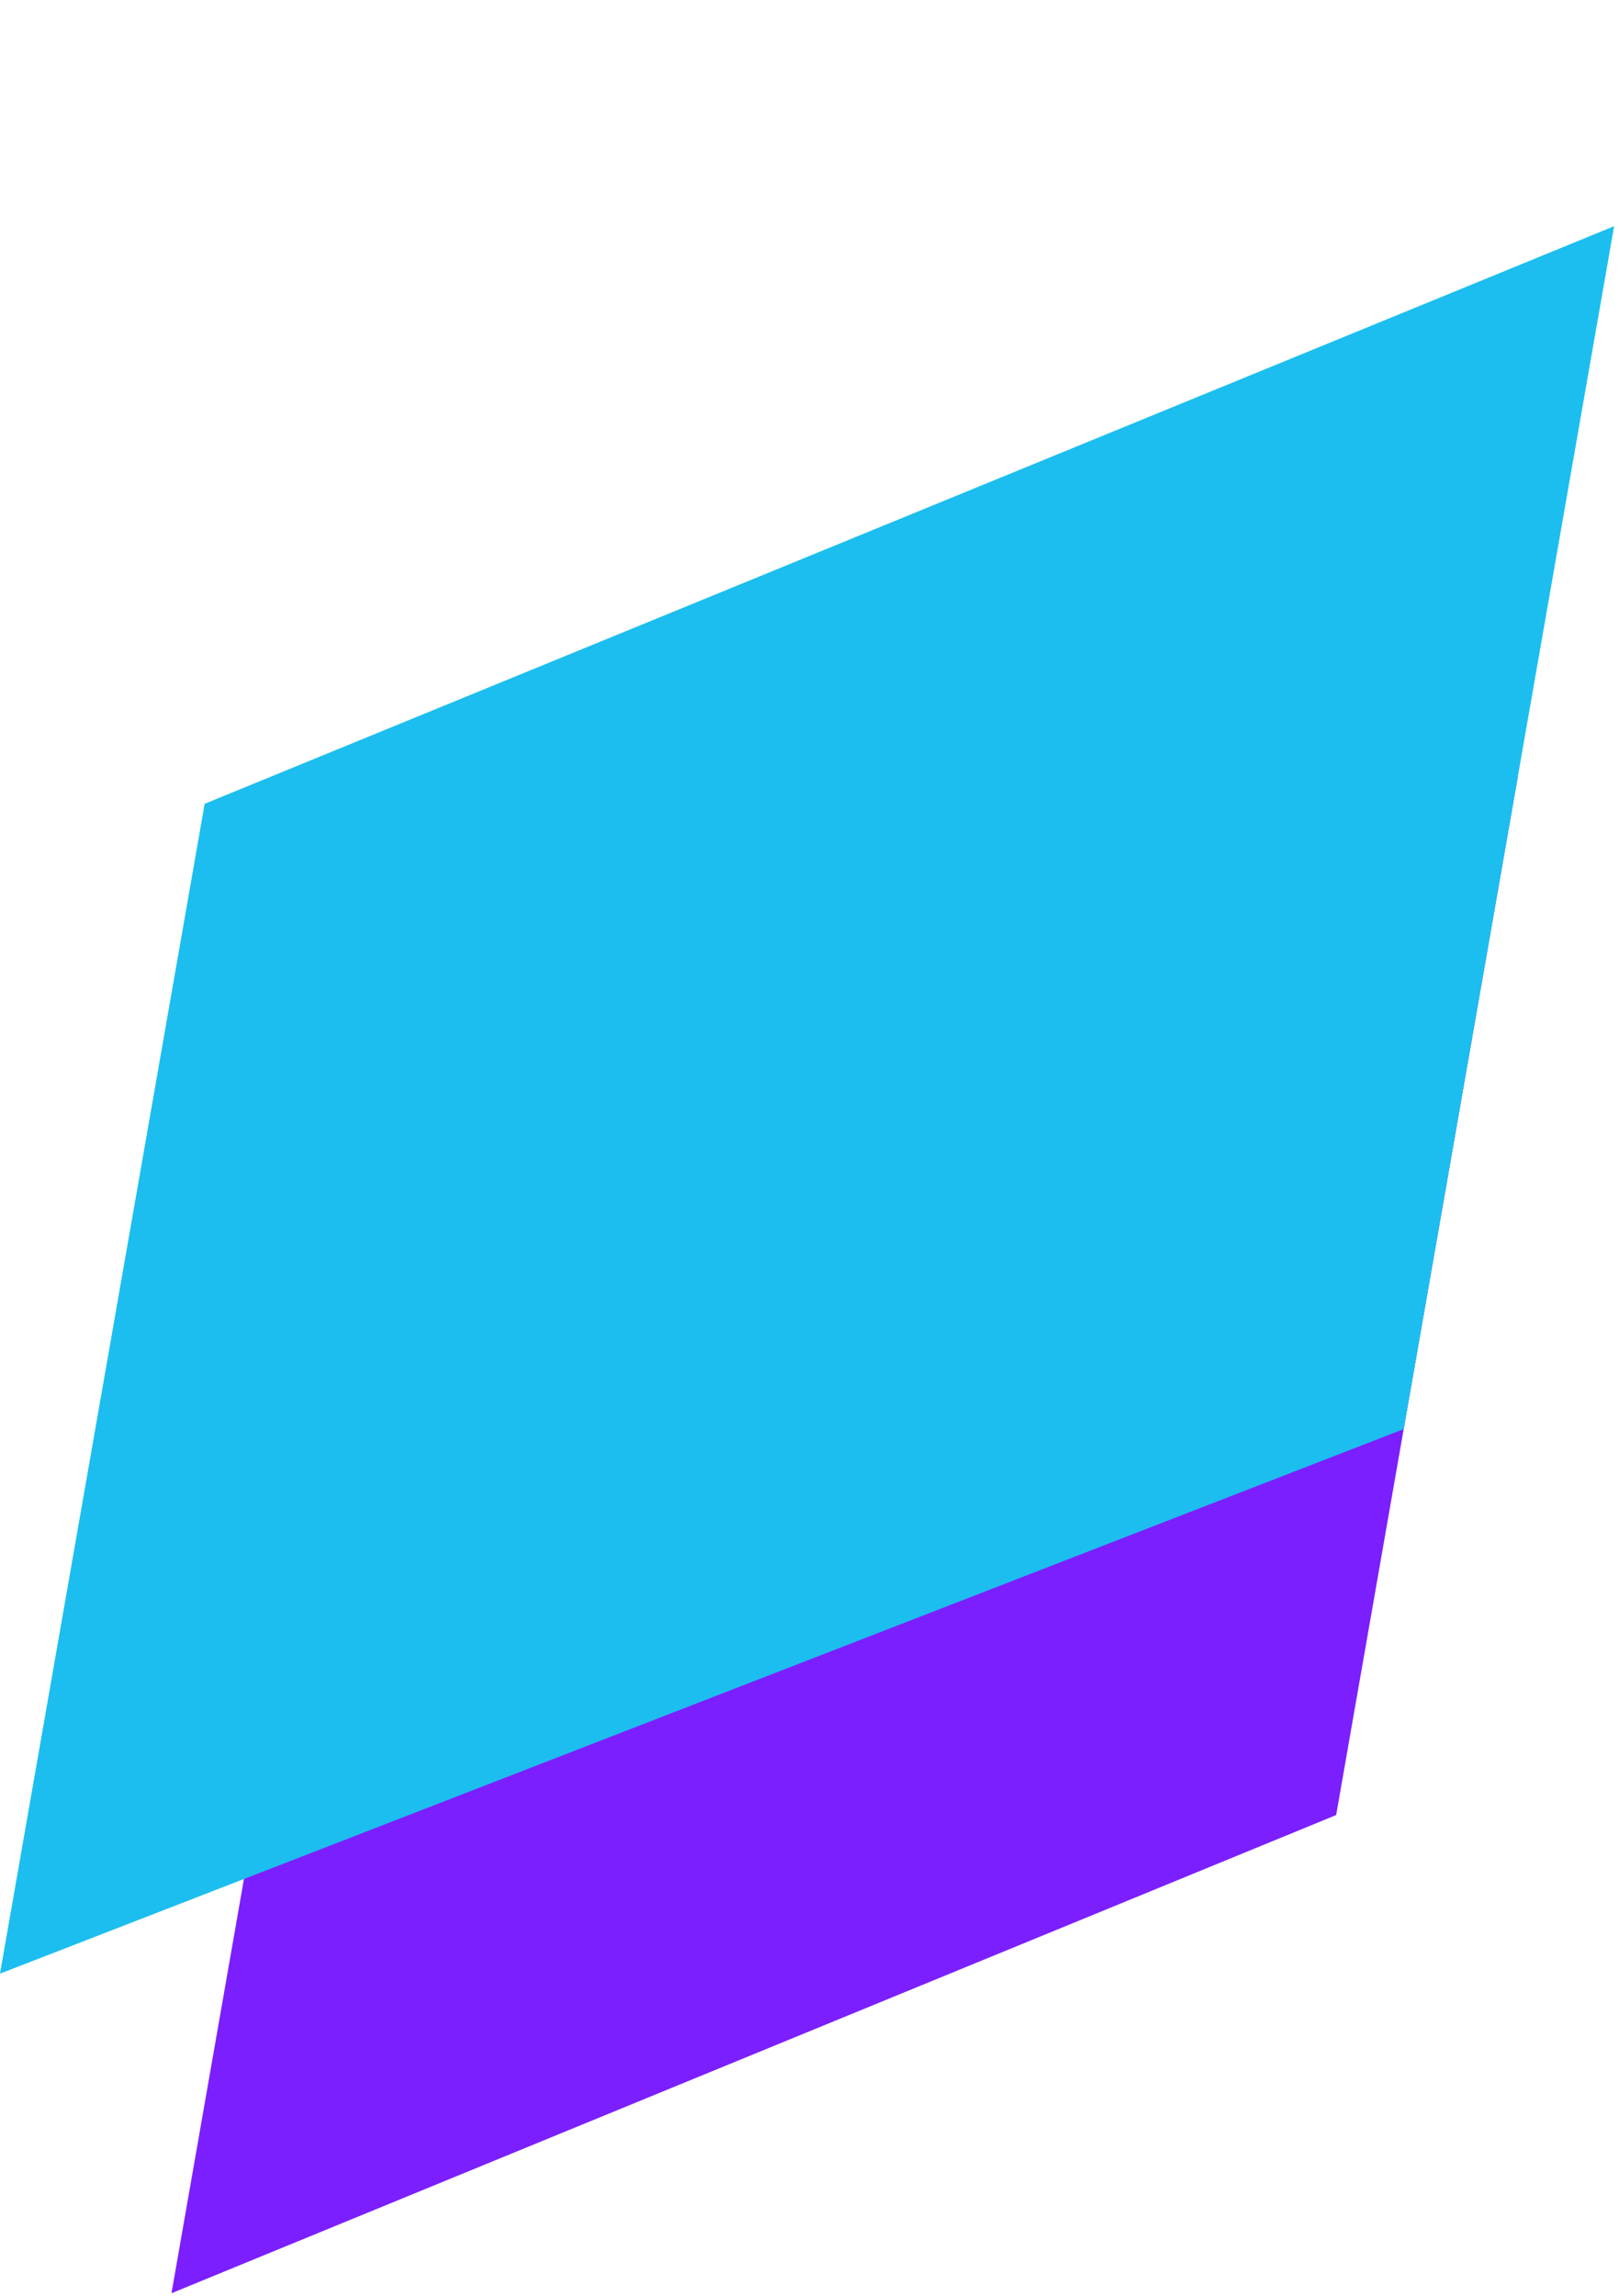 <svg width="323" height="458" viewBox="0 0 323 458" fill="none" xmlns="http://www.w3.org/2000/svg">
<path d="M302.807 154.966L69.45 256.045L34.211 457.46L266.573 362.071L302.807 154.966Z" fill="#7B1FFE"/>
<path d="M322.025 45.121L40.828 160.342L9.2837e-05 393.709L280.043 285.081L322.025 45.121Z" fill="#1CBEEF"/>
</svg>
